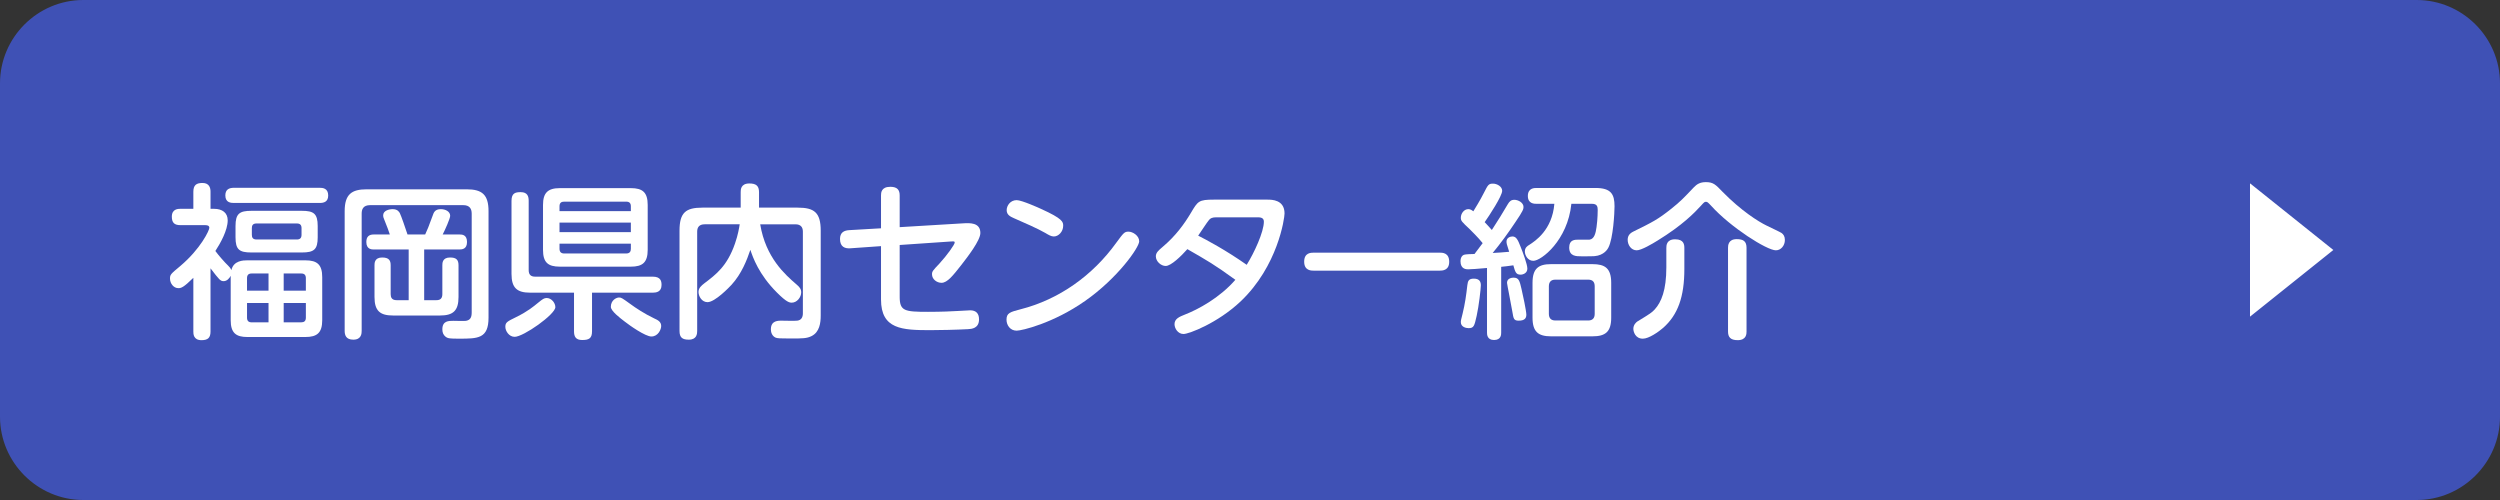 <?xml version="1.0" encoding="utf-8"?>
<!-- Generator: Adobe Illustrator 16.0.0, SVG Export Plug-In . SVG Version: 6.00 Build 0)  -->
<!DOCTYPE svg PUBLIC "-//W3C//DTD SVG 1.1//EN" "http://www.w3.org/Graphics/SVG/1.1/DTD/svg11.dtd">
<svg version="1.1" id="レイヤー_1" xmlns="http://www.w3.org/2000/svg" xmlns:xlink="http://www.w3.org/1999/xlink" x="0px"
	 y="0px" width="300px" height="60px" viewBox="0 0 300 60" enable-background="new 0 0 300 60" xml:space="preserve">
<rect x="0" y="0" width="300" height="60" fill="#333333" stroke="none"/>
<g>
	<g>
		<path fill="#3F51B5" d="M300,50c0,5.5-4.5,10-10,10H10C4.5,60,0,55.5,0,50V10C0,4.5,4.5,0,10,0h280c5.5,0,10,4.5,10,10V50z"/>
	</g>
	<g>
		<path fill="#FFFFFF" d="M27.682,33.098c-0.141,0.281-0.439,0.641-0.84,0.641s-0.521-0.16-1.58-1.541v7.582
			c0,0.74-0.301,1.041-1.081,1.041c-0.979,0-0.979-0.76-0.979-1.041v-6.441c-1.181,1.16-1.461,1.24-1.801,1.24
			c-0.58,0-1-0.58-1-1.141c0-0.479,0.06-0.539,1.24-1.52c2.44-2.061,3.48-4.281,3.48-4.58c0-0.32-0.359-0.32-0.54-0.32h-2.94
			c-0.721,0-1.021-0.301-1.021-1.021c0-0.939,0.78-0.939,1.021-0.939h1.561v-2.041c0-0.799,0.359-1.061,1.1-1.061
			c0.82,0,0.961,0.602,0.961,1.041v2.061h0.42c1,0,1.641,0.48,1.641,1.381c0,1.199-0.881,2.76-1.48,3.68
			c0.459,0.621,0.979,1.182,1.18,1.4c0.6,0.6,0.66,0.68,0.74,0.9c0.26-1.16,1.44-1.18,1.92-1.18h6.962
			c1.421,0,2.021,0.52,2.021,2.02v5.162c0,1.52-0.62,2.02-2.021,2.02h-6.962c-1.359,0-2-0.48-2-2.02V33.098z M28.082,24.355
			c-0.34,0-1.041-0.02-1.041-0.898c0-0.701,0.42-0.922,1.041-0.922h10.281c0.341,0,1.021,0.041,1.021,0.922
			c0,0.779-0.541,0.898-1.021,0.898H28.082z M38.124,28.477c0,1.461-0.44,1.82-1.9,1.82h-6.062c-1.44,0-1.9-0.34-1.9-1.82v-1.359
			c0-1.48,0.48-1.82,1.9-1.82h6.062c1.399,0,1.9,0.32,1.9,1.82V28.477z M29.643,34.879h2.58v-2.061h-2.021
			c-0.399,0-0.56,0.199-0.56,0.561V34.879z M32.223,38.68v-2.32h-2.58v1.76c0,0.4,0.199,0.561,0.56,0.561H32.223z M36.184,27.377
			c0-0.381-0.18-0.561-0.561-0.561h-4.841c-0.479,0-0.56,0.281-0.56,0.561v0.801c0,0.32,0.119,0.561,0.56,0.561h4.841
			c0.36,0,0.561-0.16,0.561-0.561V27.377z M36.703,34.879v-1.5c0-0.361-0.16-0.561-0.56-0.561h-2.101v2.061H36.703z M36.703,36.359
			h-2.66v2.32h2.101c0.319,0,0.56-0.121,0.56-0.561V36.359z"/>
		<path fill="#FFFFFF" d="M43.4,39.699c0,0.301-0.02,1.061-1,1.061c-0.88,0-1.04-0.539-1.04-1.061V25.336
			c0-2.039,0.86-2.619,2.641-2.619h12.003c1.84,0,2.62,0.639,2.62,2.619v12.783c0,2.521-1.28,2.521-3.541,2.521
			c-1.101,0-1.34-0.021-1.62-0.24c-0.28-0.221-0.38-0.521-0.38-0.881c0-1.02,0.739-1.02,1.34-1.02c0.24,0,1.28,0.039,1.501,0
			c0.539-0.102,0.68-0.441,0.68-1.021V25.637c0-0.6-0.26-1.02-1.02-1.02H44.421c-0.86,0-1.021,0.52-1.021,1.02V39.699z
			 M50.902,36.02h1.48c0.46,0,0.7-0.221,0.7-0.721v-3.461c0-0.26,0-0.939,0.92-0.939c0.74,0,1.021,0.26,1.021,0.939v3.801
			c0,1.66-0.66,2.221-2.221,2.221h-5.641c-1.541,0-2.221-0.541-2.221-2.221v-3.801c0-0.26,0-0.939,0.92-0.939
			c0.84,0,1.02,0.379,1.02,0.939v3.461c0,0.359,0.121,0.721,0.701,0.721h1.46v-6.082h-4.161c-0.26,0-0.92,0-0.92-0.9
			c0-0.66,0.34-0.9,0.88-0.9h1.94c-0.16-0.5-0.34-0.959-0.62-1.66c-0.12-0.279-0.18-0.439-0.18-0.641c0-0.559,0.7-0.74,1.14-0.74
			c0.601,0,0.781,0.342,0.861,0.48c0.199,0.42,0.64,1.721,0.92,2.561h2.12c0.22-0.459,0.46-1.039,0.899-2.26
			c0.121-0.359,0.261-0.781,0.98-0.781c0.521,0,1.121,0.262,1.121,0.801c0,0.32-0.621,1.701-0.9,2.24h2.04
			c0.28,0,0.88,0.02,0.88,0.9c0,0.84-0.56,0.9-0.939,0.9h-4.201V36.02z"/>
		<path fill="#FFFFFF" d="M61.76,40.42c-0.68,0-1.119-0.701-1.119-1.201c0-0.539,0.22-0.639,1.32-1.18
			c1.38-0.68,2.061-1.26,2.6-1.699c0.561-0.461,0.74-0.58,1.041-0.58c0.56,0,1.04,0.58,1.04,1.1
			C66.642,37.719,62.82,40.42,61.76,40.42z M71.043,35.119v4.641c0,0.859-0.381,1.041-1.181,1.041c-0.761,0-0.98-0.4-0.98-1.041
			v-4.641h-5.281c-1.56,0-2.22-0.58-2.22-2.24v-8.783c0-0.92,0.459-1.039,1.1-1.039c0.84,0,0.961,0.539,0.961,1.039v8.322
			c0,0.561,0.279,0.781,0.779,0.781h14.123c0.98,0,1.041,0.6,1.041,1c0,0.84-0.66,0.92-1.021,0.92H71.043z M77.724,29.979
			c0,1.52-0.62,2.02-2.021,2.02h-8.521c-1.44,0-2.021-0.52-2.021-2.02v-5.383c0-1.459,0.58-2.02,2.021-2.02h8.521
			c1.4,0,2.021,0.5,2.021,2.02V29.979z M75.703,25.336v-0.58c0-0.379-0.18-0.559-0.561-0.559h-7.441c-0.359,0-0.56,0.158-0.56,0.559
			v0.58H75.703z M75.703,27.857v-1.141h-8.562v1.141H75.703z M67.142,29.238v0.619c0,0.359,0.181,0.561,0.56,0.561h7.441
			c0.441,0,0.561-0.26,0.561-0.561v-0.619H67.142z M74.283,35.699c0.279,0,0.38,0.08,1.301,0.74c0.76,0.561,1.74,1.199,2.9,1.76
			c0.439,0.199,0.859,0.4,0.859,0.92c0,0.4-0.359,1.26-1.18,1.26c-0.721,0-2.601-1.32-3.181-1.779
			c-0.58-0.439-1.681-1.281-1.681-1.781C73.303,36.02,73.963,35.699,74.283,35.699z"/>
		<path fill="#FFFFFF" d="M84.561,26.916c-0.64,0-0.9,0.342-0.9,0.881v11.922c0,0.32-0.039,1.041-1,1.041
			c-0.76,0-1.119-0.24-1.119-1.041V27.678c0-2.16,0.739-2.762,2.74-2.762h4.601v-1.859c0-0.281,0-1.041,1.04-1.041
			c0.801,0,1.16,0.281,1.16,1.041v1.859h4.641c1.98,0,2.762,0.58,2.762,2.762v10.182c0,0.9-0.141,1.98-1.08,2.461
			c-0.58,0.299-1.121,0.299-2.561,0.299c-1.281,0-1.541-0.02-1.761-0.1c-0.421-0.18-0.58-0.619-0.58-1c0-0.82,0.5-1.041,1.2-1.041
			c0.3,0,1.68,0.041,1.961,0c0.5-0.059,0.68-0.42,0.68-0.879v-9.803c0-0.539-0.26-0.881-0.9-0.881h-4.221
			c0.66,4.002,3,6.043,4.341,7.203c0.38,0.32,0.58,0.559,0.58,0.959c0,0.602-0.521,1.24-1.12,1.24c-0.28,0-0.601-0.02-1.801-1.219
			c-2.18-2.182-2.881-4.223-3.181-5.121c-0.42,1.24-1.04,2.859-2.261,4.199c-0.26,0.281-1.98,2.082-2.881,2.082
			c-0.68,0-1.08-0.701-1.08-1.221c0-0.48,0.341-0.76,0.701-1.041c1.4-1.061,2.74-2.061,3.68-4.781c0.361-1.039,0.5-1.9,0.561-2.301
			H84.561z"/>
		<path fill="#FFFFFF" d="M107.962,35.6c0,1.719,0.56,1.82,3.401,1.82c1.66,0,2.88-0.061,3.561-0.102c0.22,0,1.279-0.08,1.5-0.08
			c0.68,0,1.061,0.361,1.061,1.082c0,1.08-0.881,1.16-1.32,1.18c-1.421,0.08-3.581,0.119-4.521,0.119c-3.381,0-5.922-0.1-5.922-3.68
			v-6.402l-3.7,0.26c-0.62,0.041-1.22-0.16-1.22-1.119c0-0.801,0.5-1.021,1.1-1.061l3.82-0.221v-3.939
			c0-0.32,0.021-1.041,1.121-1.041c0.859,0,1.12,0.4,1.12,1.041v3.801l7.661-0.461c0.721-0.039,2.021-0.119,2.021,1.16
			c0,0.9-1.541,2.881-2.301,3.861c-0.961,1.221-1.66,2.119-2.361,2.119c-0.58,0-1.14-0.439-1.14-1.02c0-0.34,0.08-0.439,0.88-1.279
			c0.94-1.021,1.841-2.301,1.841-2.521c0-0.16-0.04-0.16-0.44-0.141l-6.161,0.422V35.6z"/>
		<path fill="#FFFFFF" d="M136.704,28.957c0,0.74-2.601,4.441-6.501,7.162c-3.821,2.68-7.602,3.561-8.202,3.561
			c-0.78,0-1.22-0.66-1.22-1.32c0-0.801,0.439-0.92,1.66-1.24c4.66-1.18,8.701-4.08,11.521-8.002c0.881-1.199,0.98-1.32,1.461-1.32
			C135.924,27.797,136.704,28.277,136.704,28.957z M124.901,25.057c2.661,1.199,2.681,1.58,2.681,2.041
			c0,0.699-0.561,1.279-1.12,1.279c-0.319,0-0.62-0.18-1.021-0.42c-0.9-0.52-2.5-1.221-3.78-1.779c-0.4-0.182-0.86-0.381-0.86-0.961
			c0-0.541,0.439-1.201,1.2-1.201C122.602,24.016,124.742,24.977,124.901,25.057z"/>
		<path fill="#FFFFFF" d="M152.124,23.957c0.479,0,2.021,0,2.021,1.66c0,0.58-0.801,6.32-5.281,10.563
			c-2.74,2.58-6.182,3.9-6.842,3.9c-0.68,0-1.08-0.68-1.08-1.18c0-0.66,0.621-0.9,1.221-1.141c1.6-0.621,4.181-2,6.081-4.182
			c-2.54-1.84-3.321-2.279-5.761-3.68c-0.74,0.84-1.961,2.02-2.602,2.02c-0.56,0-1.18-0.541-1.18-1.16c0-0.439,0.34-0.721,0.76-1.08
			c1.621-1.361,2.641-2.781,3.441-4.121c0.84-1.42,0.939-1.6,2.76-1.6H152.124z M145.963,26.076c-0.5,0-0.721,0.121-0.881,0.32
			c-0.22,0.24-1.08,1.58-1.3,1.881c0.98,0.5,3.261,1.701,5.821,3.5c0.881-1.4,2.061-3.939,2.061-5.18c0-0.521-0.48-0.521-0.82-0.521
			H145.963z"/>
		<path fill="#FFFFFF" d="M172.744,30.318c0.34,0,1.16,0,1.16,1.1c0,1.061-0.859,1.061-1.16,1.061h-15.083
			c-0.319,0-1.16,0-1.16-1.08s0.82-1.08,1.16-1.08H172.744z"/>
		<path fill="#FFFFFF" d="M178.441,32.158c-1.04,0.1-2,0.16-2.26,0.16c-0.201,0-0.921,0-0.921-0.961c0-0.48,0.22-0.74,0.479-0.799
			c0.141-0.041,0.801-0.08,1.201-0.08c0.14-0.201,0.84-1.102,0.98-1.301c-0.521-0.66-1.381-1.5-1.581-1.701
			c-0.94-0.879-1.04-0.98-1.04-1.359c0-0.461,0.36-1.021,0.9-1.021c0.24,0,0.42,0.121,0.6,0.262c0.221-0.361,0.82-1.32,1.261-2.201
			c0.5-0.98,0.56-1.121,1.101-1.121c0.479,0,1.1,0.34,1.1,0.861c0,0.619-1.561,3-2.1,3.76c0.26,0.281,0.66,0.701,0.859,0.941
			c0.98-1.521,1.061-1.66,1.92-3.102c0.201-0.34,0.4-0.52,0.781-0.52c0.459,0,1.1,0.34,1.1,0.859c0,0.24-0.04,0.461-1,1.861
			c-0.84,1.26-1.74,2.5-2.701,3.66c0.861-0.039,0.941-0.061,1.98-0.141c-0.299-0.939-0.319-1-0.319-1.24c0-0.439,0.44-0.6,0.7-0.6
			c0.439,0,0.64,0.32,1,1.26c0.279,0.701,0.801,2.082,0.801,2.602s-0.48,0.721-0.82,0.721c-0.541,0-0.641-0.32-0.861-1.121
			c-0.5,0.08-1.22,0.16-1.459,0.18V39.9c0,0.24,0,0.9-0.861,0.9c-0.84,0-0.84-0.682-0.84-0.9V32.158z M177.701,34.238
			c0,0.4-0.24,2.5-0.5,3.66c-0.279,1.24-0.34,1.48-0.98,1.48c-0.3,0-0.92-0.139-0.92-0.719c0-0.182,0.02-0.281,0.221-1.061
			c0.279-1.141,0.42-2.141,0.56-3.381c0.06-0.541,0.2-0.781,0.78-0.781C177.582,33.438,177.701,33.859,177.701,34.238z
			 M182.242,38.479c-0.58,0-0.62-0.219-0.76-1.08c-0.08-0.539-0.641-3.301-0.641-3.461c0-0.619,0.721-0.619,0.801-0.619
			c0.619,0,0.72,0.4,0.939,1.359c0.141,0.58,0.58,2.641,0.58,3.082C183.162,38.18,182.963,38.479,182.242,38.479z M184.383,24.457
			c-0.26,0-1.04,0-1.04-0.941c0-0.959,0.78-0.959,1.04-0.959h7.082c1.859,0,2.279,0.74,2.279,2.199c0,0.762-0.159,3.861-0.74,4.961
			c-0.079,0.16-0.5,0.922-1.66,1.021c-0.299,0.02-0.619,0.02-1.54,0.02c-0.68,0-1.5,0-1.5-1.061c0-0.939,0.681-0.939,1.12-0.939
			h1.32c0.58-0.08,0.74-0.781,0.84-1.5c0.141-0.98,0.141-2.021,0.141-2.061c0-0.381-0.061-0.74-0.68-0.74h-2.481
			c-0.44,4.4-3.62,6.842-4.561,6.842c-0.681,0-1.021-0.682-1.021-1.121c0-0.461,0.301-0.66,0.54-0.801
			c0.681-0.439,2.741-1.76,3.001-4.92H184.383z M193.345,38.119c0,1.701-0.7,2.24-2.241,2.24h-4.98c-1.52,0-2.221-0.539-2.221-2.24
			v-4.182c0-1.74,0.74-2.24,2.221-2.24h4.98c1.48,0,2.241,0.48,2.241,2.24V38.119z M191.364,34.359c0-0.5-0.22-0.801-0.78-0.801
			h-3.941c-0.539,0-0.779,0.301-0.779,0.801v3.301c0,0.52,0.26,0.799,0.779,0.799h3.941c0.54,0,0.78-0.299,0.78-0.799V34.359z"/>
		<path fill="#FFFFFF" d="M204.123,24.676c-0.801,0.881-2.24,2.361-5.201,4.182c-0.641,0.4-1.961,1.18-2.521,1.18
			c-0.66,0-1.08-0.639-1.08-1.26c0-0.42,0.181-0.74,0.66-0.98c2.361-1.16,2.98-1.48,4.541-2.721c1.141-0.9,1.541-1.34,2.721-2.58
			c0.381-0.4,0.761-0.641,1.461-0.641c0.88,0,1.16,0.281,2,1.16c2.221,2.262,4.301,3.582,5.301,4.061
			c0.24,0.121,1.681,0.801,1.781,0.881c0.22,0.16,0.4,0.4,0.4,0.84c0,0.68-0.48,1.24-1.081,1.24c-1.08,0-5.44-2.76-7.782-5.361
			c-0.359-0.379-0.439-0.459-0.6-0.459C204.543,24.217,204.503,24.256,204.123,24.676z M202.122,32.277
			c0,3.361-0.78,5.502-2.54,7.063c-0.58,0.5-1.721,1.301-2.441,1.301c-0.92,0-1.14-0.861-1.14-1.182c0-0.5,0.36-0.799,0.479-0.879
			c1.581-0.961,1.741-1.08,2.081-1.441c0.8-0.879,1.4-2.32,1.4-5.061v-2.301c0-0.301,0-1.061,1.06-1.061
			c1.061,0,1.101,0.66,1.101,1.061V32.277z M209.584,39.779c0,0.26,0,1.041-1.061,1.041c-0.88,0-1.16-0.381-1.16-1.041V29.738
			c0-0.262,0.02-1.041,1.041-1.041c0.799,0,1.18,0.26,1.18,1.041V39.779z"/>
	</g>
	<polygon fill="#FFFFFF" points="270,22 280,30 270,38 	"/>
</g>
</svg>
